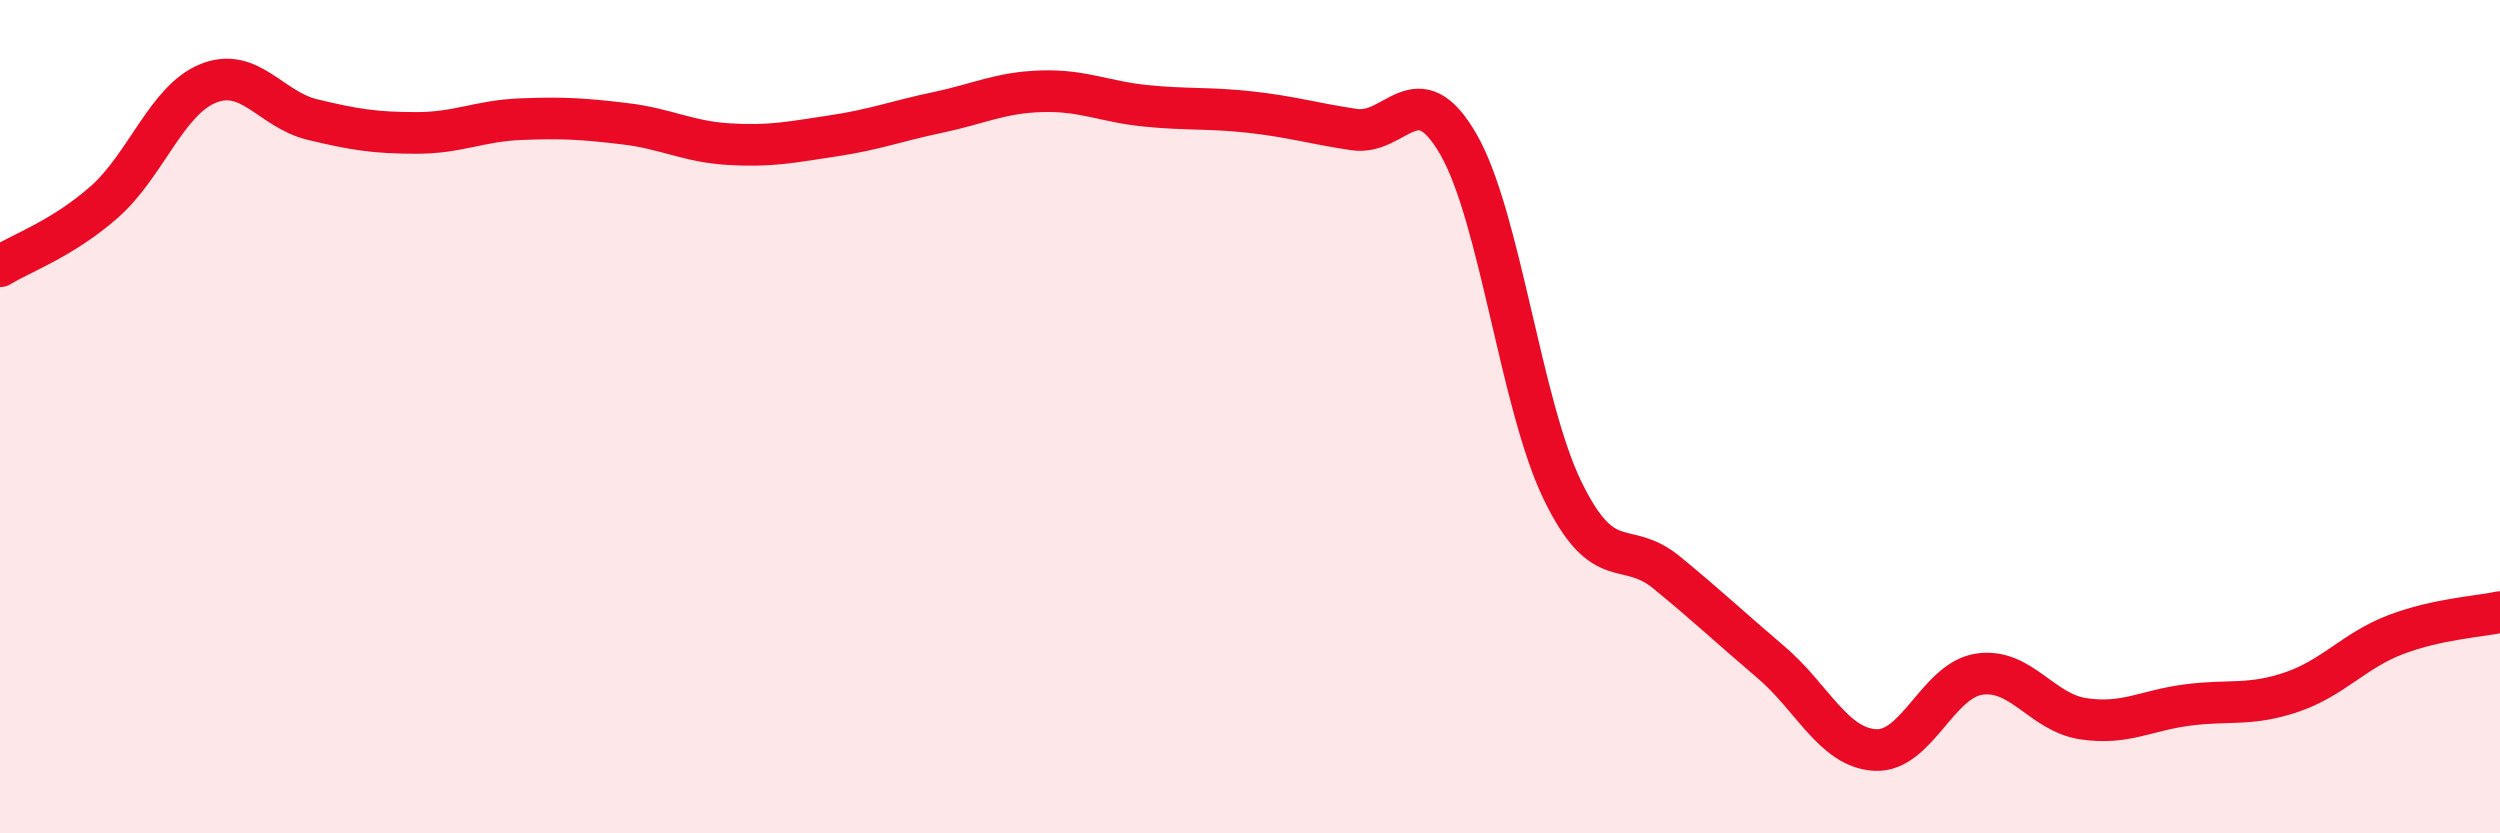 
    <svg width="60" height="20" viewBox="0 0 60 20" xmlns="http://www.w3.org/2000/svg">
      <path
        d="M 0,6.39 C 0.5,6.08 1.5,5.73 2.5,4.85 C 3.5,3.97 4,2.4 5,2 C 6,1.6 6.5,2.63 7.5,2.87 C 8.5,3.11 9,3.19 10,3.19 C 11,3.19 11.5,2.9 12.5,2.86 C 13.5,2.82 14,2.85 15,2.97 C 16,3.09 16.5,3.4 17.5,3.46 C 18.5,3.52 19,3.41 20,3.26 C 21,3.11 21.5,2.91 22.5,2.7 C 23.5,2.49 24,2.22 25,2.19 C 26,2.16 26.5,2.44 27.5,2.54 C 28.5,2.64 29,2.58 30,2.69 C 31,2.8 31.5,2.96 32.5,3.11 C 33.5,3.26 34,1.73 35,3.46 C 36,5.19 36.5,9.71 37.5,11.77 C 38.5,13.83 39,12.92 40,13.74 C 41,14.56 41.5,15.04 42.5,15.89 C 43.5,16.74 44,17.94 45,18 C 46,18.06 46.5,16.33 47.5,16.18 C 48.5,16.03 49,17.1 50,17.25 C 51,17.4 51.5,17.05 52.5,16.92 C 53.5,16.79 54,16.95 55,16.61 C 56,16.27 56.5,15.61 57.5,15.23 C 58.5,14.85 59.5,14.8 60,14.69L60 20L0 20Z"
        fill="#EB0A25"
        opacity="0.1"
        stroke-linecap="round"
        stroke-linejoin="round"
      />
      <path
        d="M 0,6.39 C 0.5,6.08 1.5,5.73 2.5,4.85 C 3.5,3.97 4,2.4 5,2 C 6,1.6 6.5,2.63 7.5,2.87 C 8.5,3.11 9,3.19 10,3.19 C 11,3.19 11.5,2.9 12.5,2.86 C 13.5,2.82 14,2.85 15,2.97 C 16,3.09 16.5,3.4 17.5,3.46 C 18.5,3.52 19,3.41 20,3.26 C 21,3.11 21.5,2.91 22.5,2.7 C 23.5,2.49 24,2.22 25,2.19 C 26,2.16 26.5,2.44 27.5,2.54 C 28.5,2.64 29,2.58 30,2.69 C 31,2.8 31.5,2.96 32.5,3.11 C 33.5,3.26 34,1.73 35,3.46 C 36,5.19 36.5,9.71 37.5,11.77 C 38.5,13.83 39,12.92 40,13.74 C 41,14.56 41.5,15.04 42.5,15.89 C 43.5,16.74 44,17.94 45,18 C 46,18.06 46.5,16.33 47.5,16.18 C 48.5,16.03 49,17.1 50,17.25 C 51,17.4 51.5,17.05 52.5,16.92 C 53.5,16.79 54,16.95 55,16.61 C 56,16.27 56.5,15.61 57.5,15.23 C 58.5,14.85 59.5,14.8 60,14.69"
        stroke="#EB0A25"
        stroke-width="1"
        fill="none"
        stroke-linecap="round"
        stroke-linejoin="round"
      />
    </svg>
  